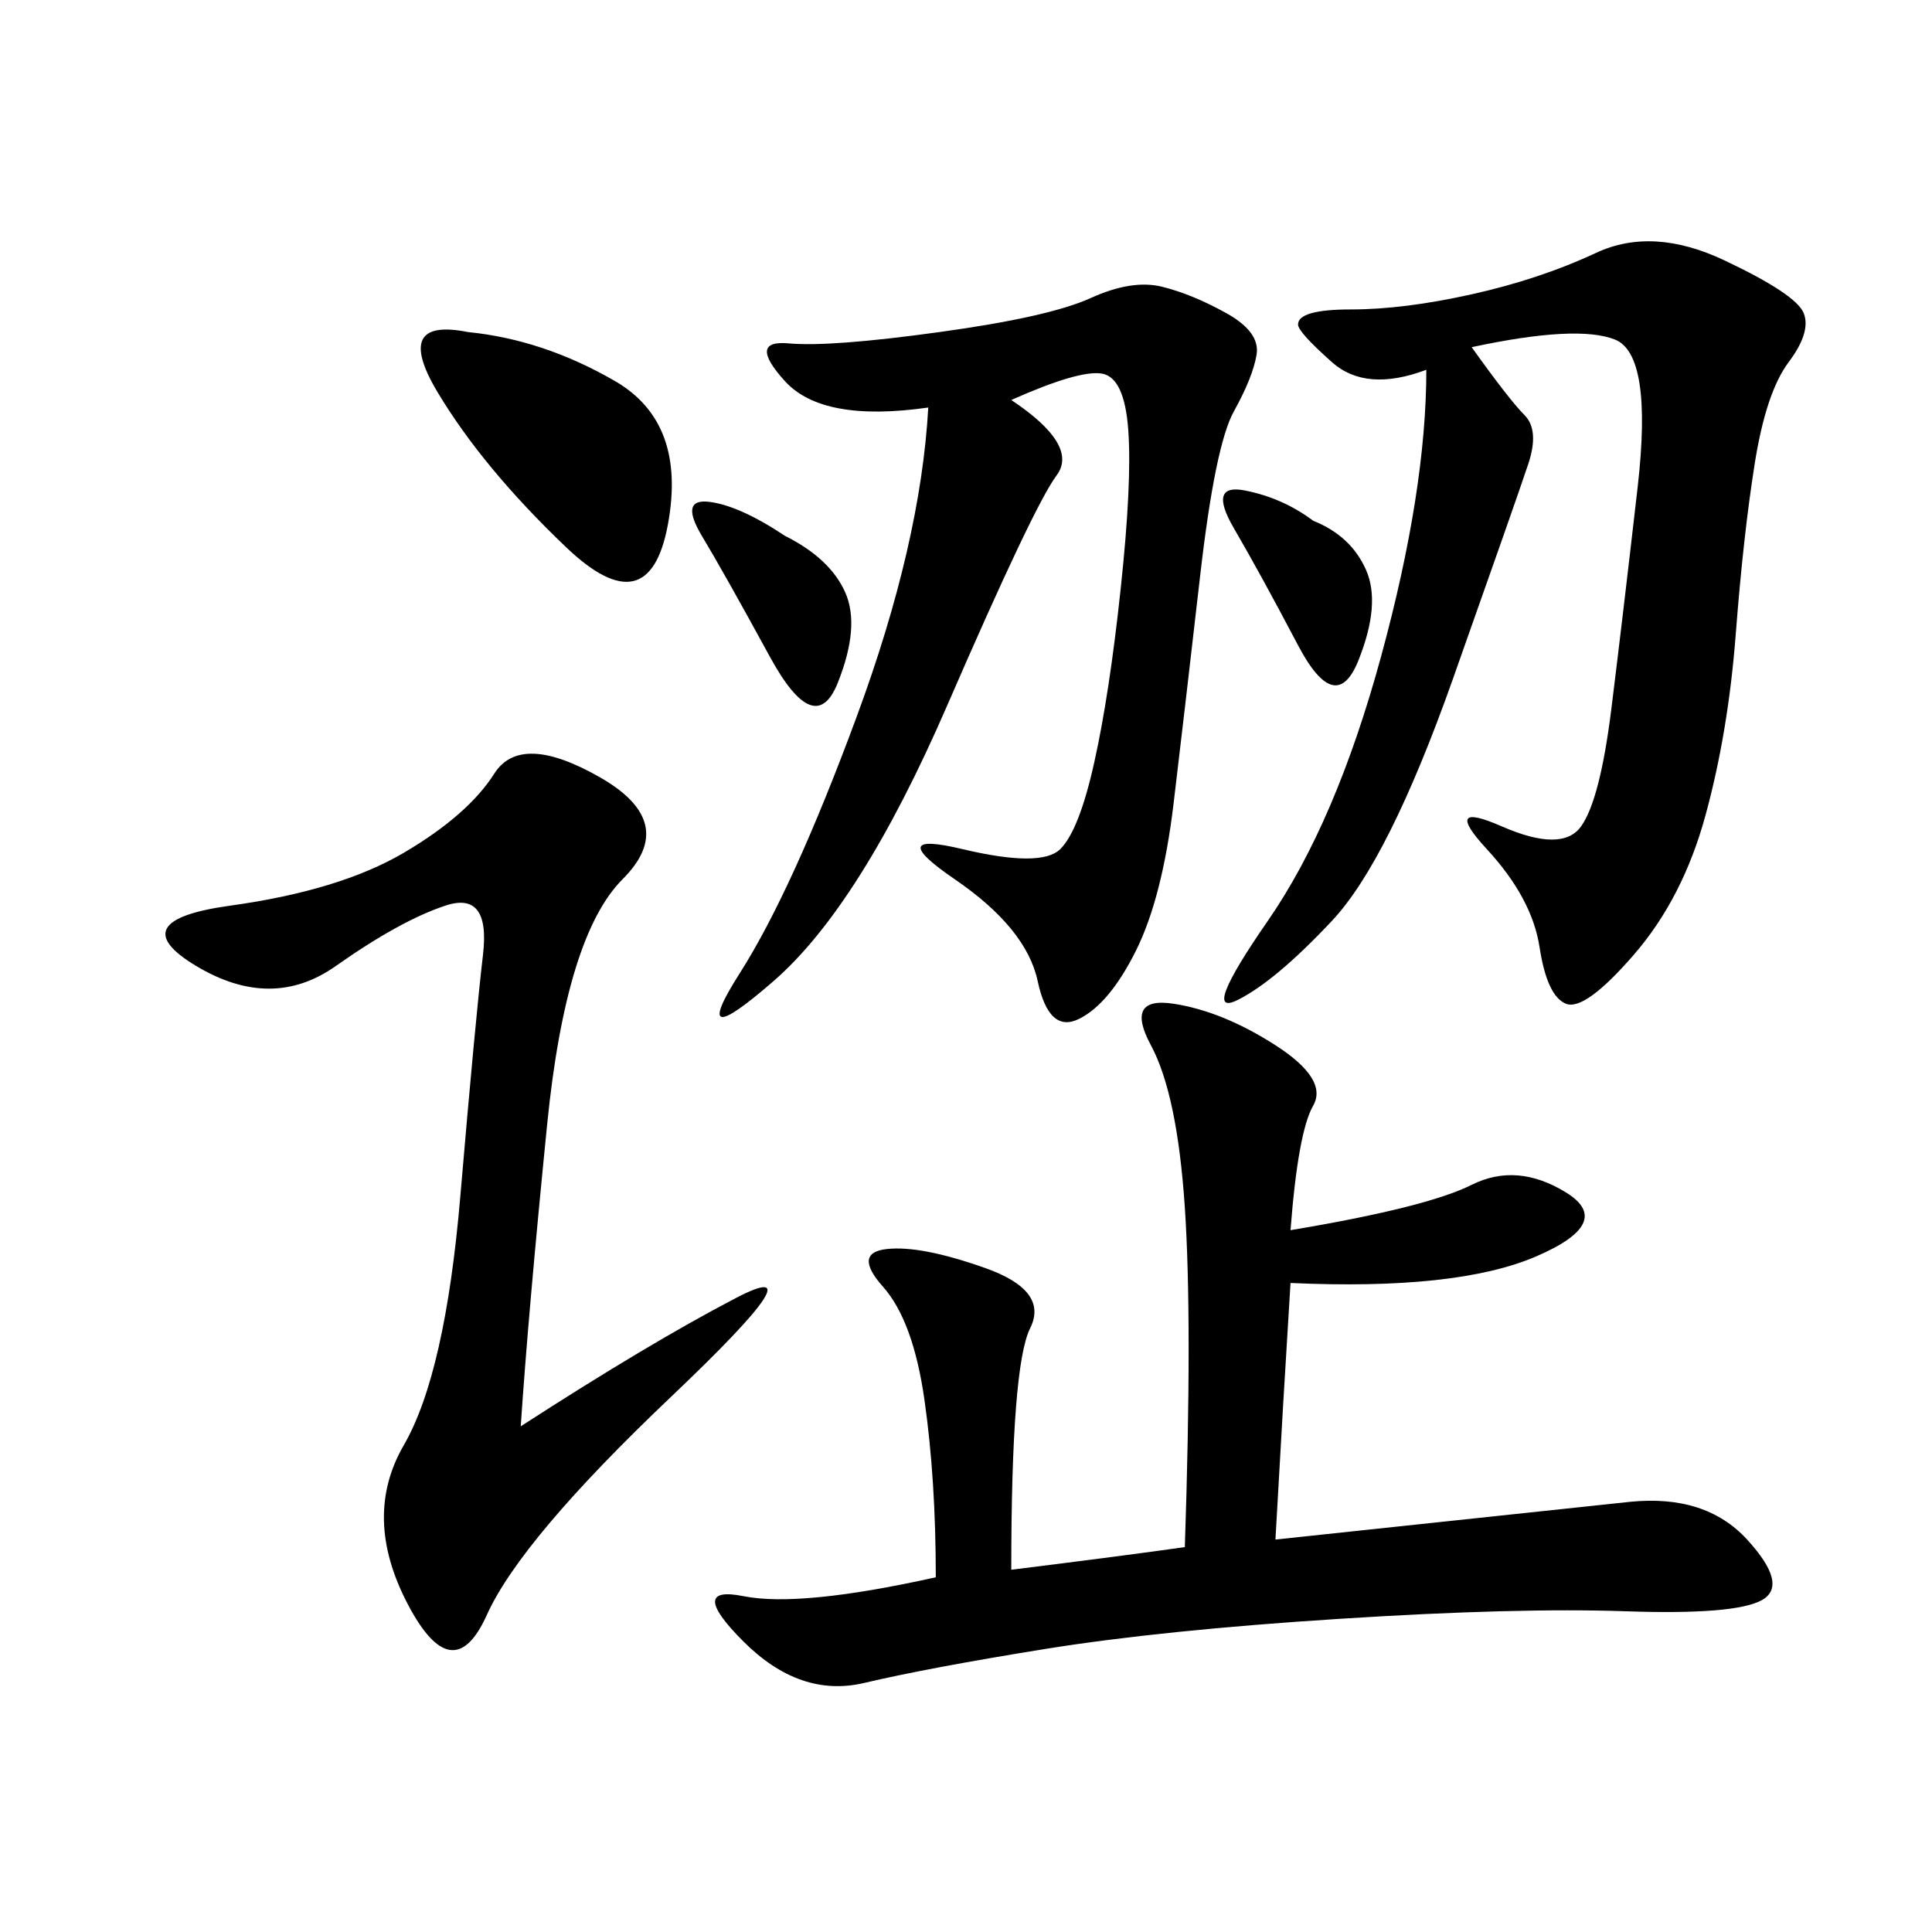 <svg xmlns="http://www.w3.org/2000/svg" xmlns:xlink="http://www.w3.org/1999/xlink" width="300" height="300"><path d="M200.39 191.02Q221.48 187.50 228.52 183.98Q235.55 180.47 243.16 185.16Q250.78 189.84 238.48 195.12Q226.17 200.39 200.39 199.22L200.39 199.22Q199.22 217.97 198.05 239.06L198.05 239.06L253.13 233.20Q264.84 232.03 271.29 239.06Q277.73 246.09 273.63 248.44Q269.53 250.78 252.54 250.20Q235.55 249.61 208.01 251.37Q180.47 253.13 162.30 256.05Q144.14 258.98 134.18 261.33Q124.22 263.67 115.43 254.88Q106.64 246.09 115.43 247.85Q124.22 249.61 145.31 244.92L145.31 244.92Q145.31 229.69 143.55 217.38Q141.80 205.08 137.11 199.80Q132.42 194.53 137.70 193.95Q142.97 193.36 152.93 196.88Q162.89 200.39 159.96 206.25Q157.03 212.11 157.03 243.75L157.03 243.75Q175.78 241.41 183.98 240.23L183.98 240.23Q185.16 205.08 183.98 187.50Q182.81 169.92 178.71 162.30Q174.61 154.69 182.23 155.86Q189.84 157.03 198.05 162.30Q206.25 167.58 203.91 171.68Q201.56 175.78 200.39 191.02L200.39 191.02ZM228.52 53.91Q234.38 62.11 236.72 64.45Q239.06 66.80 237.30 72.07Q235.55 77.34 225.59 105.47Q215.63 133.59 206.84 142.97Q198.05 152.34 192.19 155.27Q186.33 158.20 196.88 142.97Q207.42 127.73 214.45 101.95Q221.48 76.17 221.48 57.42L221.48 57.42Q212.11 60.94 206.84 56.25Q201.56 51.56 201.56 50.39L201.56 50.39Q201.56 48.05 209.77 48.05L209.77 48.05Q217.97 48.05 228.52 45.70Q239.06 43.36 247.85 39.26Q256.64 35.16 267.77 40.43Q278.91 45.70 280.08 48.63Q281.25 51.56 277.73 56.25Q274.22 60.94 272.46 72.07Q270.70 83.20 269.53 98.44Q268.36 113.67 264.84 126.56Q261.33 139.45 253.71 148.24Q246.09 157.03 243.16 155.86Q240.23 154.69 239.06 147.07Q237.89 139.45 230.86 131.84Q223.83 124.22 233.20 128.32Q242.58 132.42 245.51 128.32Q248.44 124.22 250.20 110.16Q251.95 96.09 254.30 75.59Q256.64 55.08 250.78 52.73Q244.92 50.39 228.52 53.91L228.52 53.91ZM157.03 62.11Q167.58 69.14 164.06 73.83Q160.55 78.52 147.07 109.57Q133.59 140.63 120.12 152.34Q106.64 164.06 114.84 151.17Q123.05 138.28 133.01 111.33Q142.97 84.38 144.14 63.28L144.14 63.28Q127.73 65.63 121.88 59.18Q116.02 52.73 122.46 53.32Q128.91 53.91 145.90 51.56Q162.89 49.22 169.34 46.29Q175.78 43.36 180.47 44.53Q185.16 45.70 190.43 48.63Q195.70 51.56 195.12 55.08Q194.53 58.59 191.60 63.87Q188.67 69.14 186.33 89.65Q183.98 110.16 182.23 124.80Q180.47 139.45 176.37 147.66Q172.27 155.86 167.58 158.20Q162.89 160.55 161.13 152.34Q159.38 144.14 148.24 136.52Q137.11 128.91 149.41 131.84Q161.72 134.77 164.65 131.84Q167.58 128.91 169.92 118.36Q172.27 107.81 174.02 91.41Q175.78 75 175.20 66.80Q174.61 58.59 171.09 58.01Q167.58 57.42 157.03 62.11L157.03 62.11ZM80.86 221.48Q100.78 208.59 114.26 201.56Q127.73 194.53 104.30 216.80Q80.86 239.06 75.59 250.78Q70.31 262.50 63.28 249.02Q56.25 235.55 62.70 224.41Q69.14 213.28 71.48 185.74Q73.83 158.20 75 148.24Q76.17 138.28 69.14 140.63Q62.11 142.97 52.15 150Q42.19 157.03 30.47 150Q18.75 142.97 35.74 140.63Q52.73 138.28 62.70 132.42Q72.66 126.56 76.76 120.12Q80.86 113.67 93.16 120.70Q105.47 127.73 96.68 136.52Q87.89 145.31 84.96 174.61Q82.03 203.91 80.86 221.48L80.86 221.48ZM72.66 51.56Q84.38 52.73 95.51 59.18Q106.64 65.63 103.71 81.45Q100.78 97.27 87.89 84.96Q75 72.66 67.97 60.94Q60.94 49.22 72.66 51.56L72.66 51.56ZM121.88 83.20Q128.91 86.72 131.25 91.99Q133.59 97.27 130.08 106.05Q126.56 114.84 119.53 101.95Q112.50 89.06 108.98 83.20Q105.47 77.34 110.16 77.93Q114.84 78.52 121.88 83.20L121.88 83.20ZM203.91 80.86Q209.77 83.20 212.11 88.48Q214.45 93.75 210.94 102.54Q207.42 111.33 201.56 100.20Q195.70 89.06 191.60 82.03Q187.50 75 193.36 76.17Q199.22 77.34 203.91 80.86L203.91 80.86Z"/></svg>